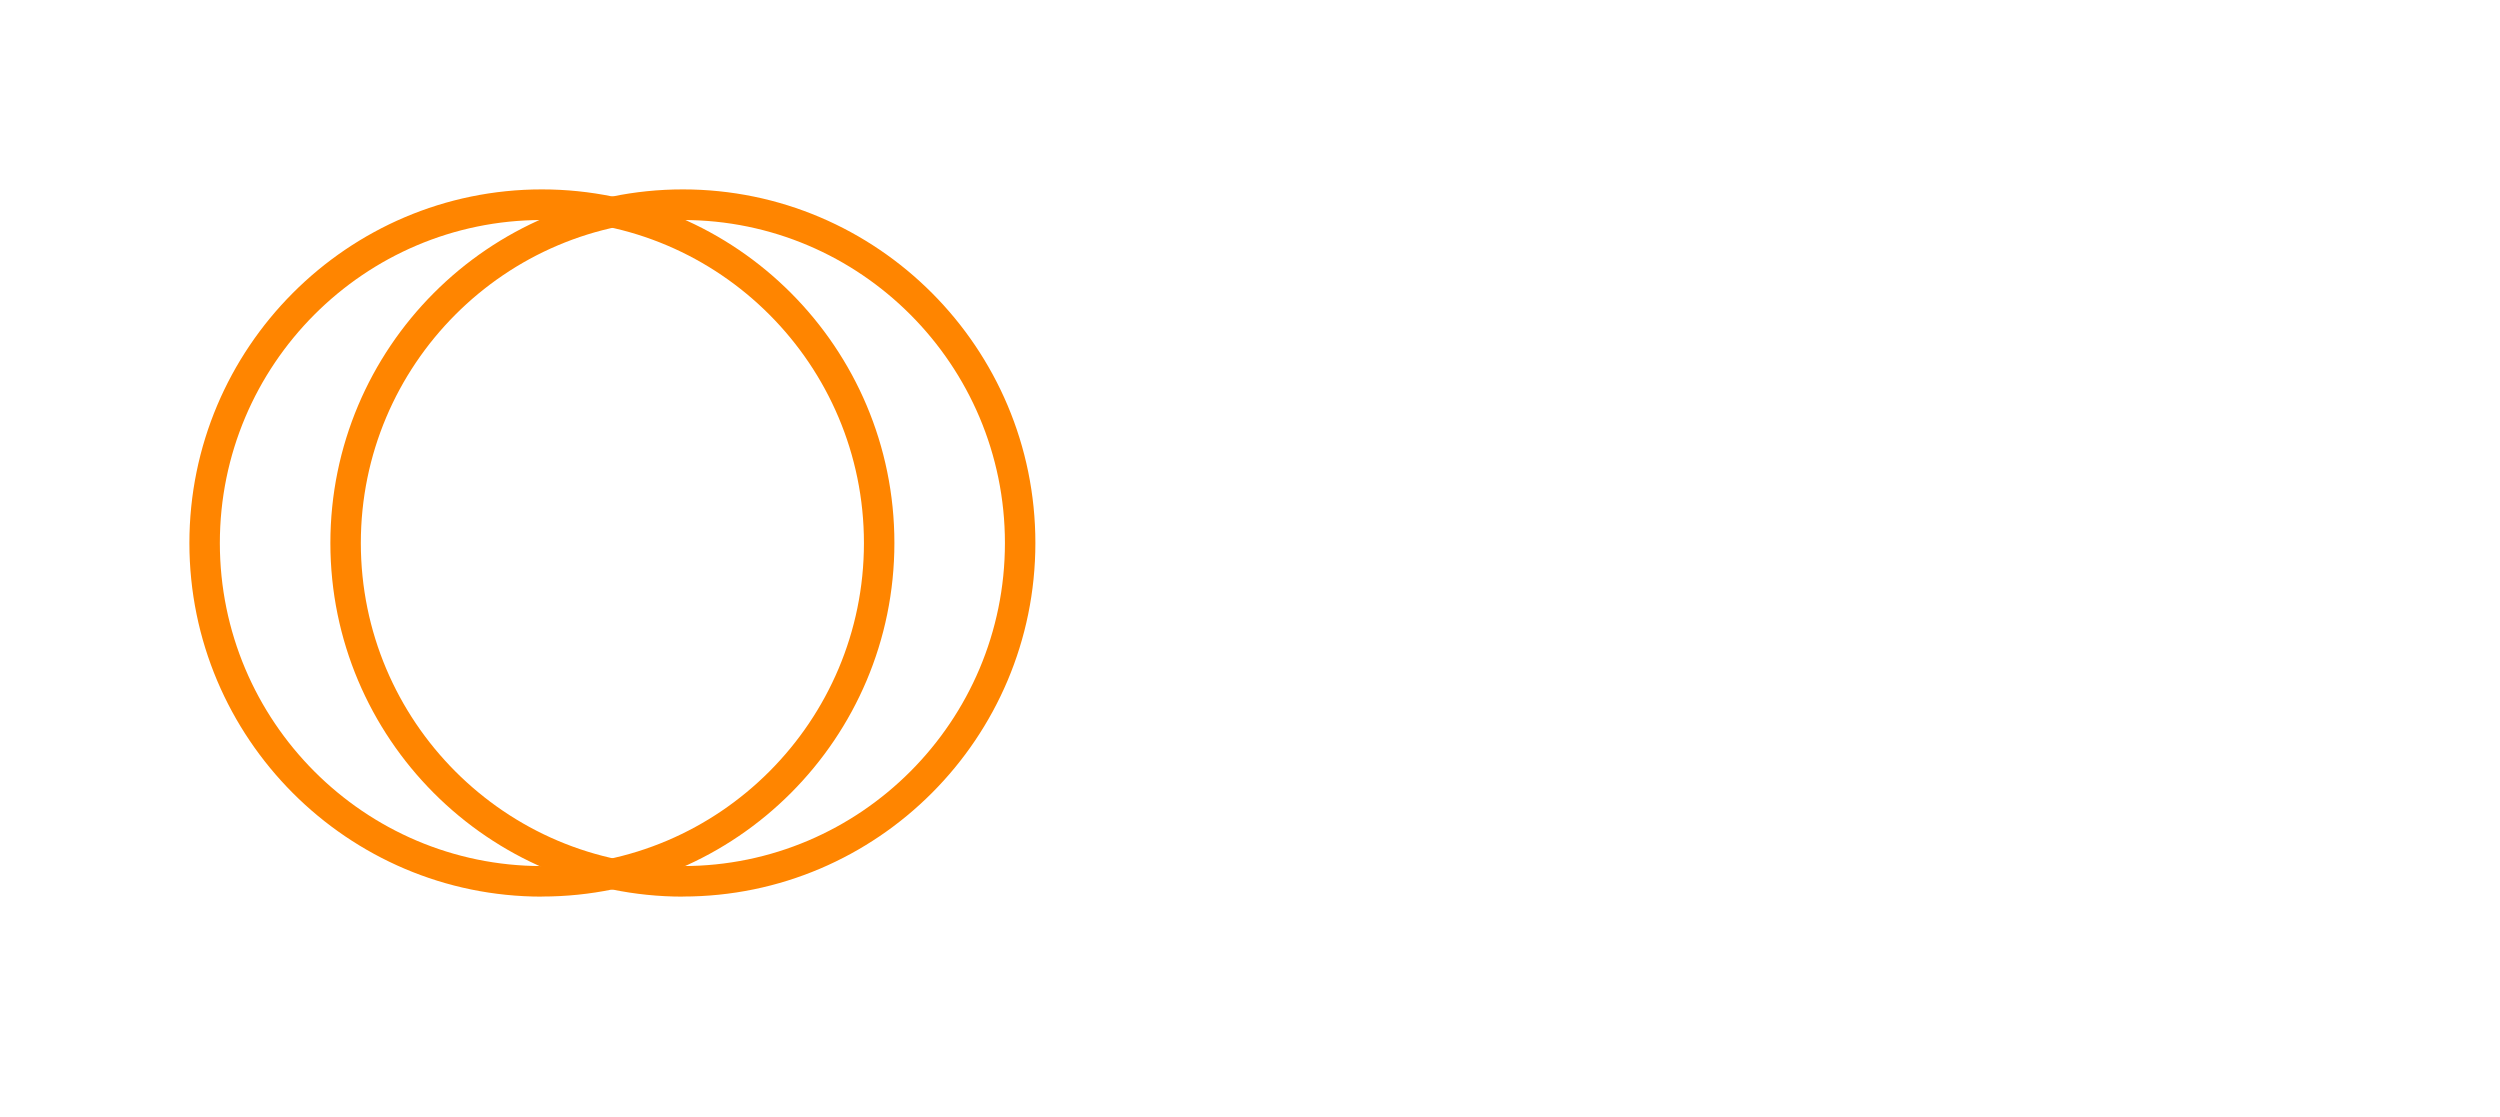 <svg width="132" height="59" viewBox="0 0 132 59" fill="none" xmlns="http://www.w3.org/2000/svg">
<path d="M64.036 41.211C64.668 41.211 65.18 41.392 65.564 41.749C65.948 42.106 66.156 42.571 66.18 43.141H65.284C65.244 42.788 65.116 42.511 64.896 42.31C64.676 42.11 64.392 42.009 64.04 42.009C63.588 42.009 63.236 42.186 62.98 42.535C62.724 42.884 62.596 43.365 62.596 43.975C62.596 44.585 62.724 45.067 62.976 45.416C63.232 45.765 63.576 45.941 64.02 45.941C64.372 45.941 64.66 45.841 64.884 45.636C65.108 45.432 65.248 45.151 65.296 44.79H66.208C66.152 45.4 65.932 45.877 65.548 46.222C65.164 46.567 64.652 46.74 64.02 46.74C63.292 46.74 62.72 46.495 62.304 46.002C61.888 45.512 61.676 44.838 61.676 43.979C61.676 43.121 61.888 42.447 62.312 41.957C62.736 41.468 63.312 41.219 64.044 41.219L64.036 41.211Z" fill="white"/>
<path d="M68.376 42.728C68.88 42.728 69.264 42.852 69.528 43.101C69.793 43.35 69.924 43.719 69.924 44.208V45.62C69.924 46.026 69.957 46.359 70.02 46.615H69.257C69.221 46.463 69.204 46.286 69.204 46.086H69.189C68.912 46.491 68.489 46.696 67.921 46.696C67.537 46.696 67.225 46.591 66.993 46.379C66.76 46.166 66.644 45.897 66.644 45.572C66.644 45.247 66.752 44.99 66.977 44.798C67.197 44.605 67.569 44.465 68.093 44.381C68.409 44.325 68.749 44.288 69.109 44.268V44.12C69.109 43.598 68.865 43.337 68.373 43.337C68.144 43.337 67.969 43.398 67.837 43.518C67.709 43.638 67.641 43.799 67.629 44.004H66.796C66.817 43.626 66.96 43.317 67.228 43.081C67.496 42.844 67.876 42.724 68.368 42.724L68.376 42.728ZM69.112 45.011V44.826C68.793 44.846 68.501 44.878 68.245 44.922C67.972 44.966 67.781 45.035 67.668 45.123C67.556 45.211 67.501 45.344 67.501 45.516C67.501 45.689 67.561 45.821 67.677 45.921C67.793 46.022 67.957 46.074 68.168 46.074C68.457 46.074 68.684 45.99 68.853 45.821C68.953 45.717 69.02 45.608 69.056 45.488C69.093 45.372 69.112 45.211 69.112 45.007V45.011Z" fill="white"/>
<path d="M72.349 45.973C72.457 45.973 72.545 45.961 72.609 45.937V46.599C72.457 46.643 72.297 46.667 72.133 46.667C71.733 46.667 71.441 46.575 71.261 46.394C71.081 46.214 70.989 45.917 70.989 45.504V43.485H70.357V42.839H70.989V41.893H71.833V42.839H72.569V43.485H71.833V45.375C71.833 45.588 71.873 45.74 71.953 45.833C72.033 45.925 72.165 45.969 72.345 45.969L72.349 45.973Z" fill="white"/>
<path d="M74.748 42.728C75.252 42.728 75.636 42.852 75.9 43.101C76.164 43.35 76.296 43.719 76.296 44.208V45.62C76.296 46.026 76.328 46.359 76.392 46.615H75.628C75.592 46.463 75.576 46.286 75.576 46.086H75.56C75.284 46.491 74.86 46.696 74.292 46.696C73.908 46.696 73.596 46.591 73.364 46.379C73.132 46.166 73.016 45.897 73.016 45.572C73.016 45.247 73.124 44.99 73.348 44.798C73.568 44.605 73.94 44.465 74.464 44.381C74.78 44.325 75.12 44.288 75.48 44.268V44.12C75.48 43.598 75.236 43.337 74.744 43.337C74.516 43.337 74.34 43.398 74.208 43.518C74.08 43.638 74.012 43.799 74 44.004H73.168C73.188 43.626 73.332 43.317 73.6 43.081C73.868 42.844 74.248 42.724 74.74 42.724L74.748 42.728ZM75.484 45.011V44.826C75.164 44.846 74.872 44.878 74.616 44.922C74.344 44.966 74.152 45.035 74.04 45.123C73.928 45.211 73.872 45.344 73.872 45.516C73.872 45.689 73.932 45.821 74.048 45.921C74.164 46.022 74.328 46.074 74.54 46.074C74.828 46.074 75.056 45.99 75.224 45.821C75.324 45.717 75.392 45.608 75.428 45.488C75.464 45.372 75.484 45.211 75.484 45.007V45.011Z" fill="white"/>
<path d="M78.032 41.324V46.62H77.189V41.324H78.032Z" fill="white"/>
<path d="M81.32 42.84H82.196L80.744 46.784C80.564 47.261 80.356 47.586 80.116 47.767C79.876 47.947 79.536 48.036 79.096 48.036C78.944 48.036 78.8 48.02 78.672 47.983V47.293C78.784 47.33 78.904 47.346 79.028 47.346C79.256 47.346 79.428 47.297 79.552 47.197C79.676 47.097 79.78 46.916 79.868 46.655L78.488 42.848H79.392L80.332 45.66H80.348L81.32 42.848V42.84Z" fill="white"/>
<path d="M83.913 42.727C84.397 42.727 84.773 42.839 85.037 43.06C85.301 43.281 85.437 43.598 85.441 44.015H84.625C84.625 43.57 84.385 43.345 83.905 43.345C83.709 43.345 83.553 43.385 83.445 43.465C83.337 43.545 83.281 43.654 83.281 43.794C83.281 43.943 83.337 44.051 83.453 44.115C83.565 44.179 83.793 44.256 84.137 44.34C84.277 44.376 84.365 44.396 84.401 44.408C84.437 44.416 84.521 44.44 84.645 44.48C84.769 44.52 84.857 44.548 84.897 44.577C84.941 44.605 85.009 44.641 85.101 44.693C85.193 44.741 85.261 44.793 85.297 44.846C85.333 44.898 85.377 44.962 85.429 45.034C85.481 45.106 85.517 45.191 85.533 45.283C85.549 45.375 85.557 45.475 85.557 45.584C85.557 45.933 85.413 46.21 85.125 46.422C84.837 46.635 84.453 46.739 83.977 46.739C83.461 46.739 83.065 46.623 82.781 46.394C82.497 46.166 82.353 45.828 82.349 45.387H83.209C83.209 45.62 83.277 45.8 83.413 45.925C83.549 46.049 83.745 46.109 83.997 46.109C84.209 46.109 84.377 46.065 84.497 45.981C84.617 45.897 84.677 45.784 84.677 45.64C84.677 45.459 84.613 45.335 84.485 45.263C84.357 45.191 84.105 45.106 83.729 45.014C83.589 44.978 83.497 44.954 83.449 44.942C83.401 44.93 83.321 44.906 83.201 44.865C83.081 44.829 82.997 44.793 82.949 44.761C82.901 44.729 82.833 44.685 82.753 44.625C82.673 44.565 82.613 44.5 82.577 44.436C82.541 44.372 82.509 44.288 82.481 44.191C82.453 44.095 82.437 43.987 82.437 43.867C82.437 43.529 82.573 43.257 82.845 43.048C83.117 42.839 83.473 42.735 83.913 42.735V42.727Z" fill="white"/>
<path d="M87.121 41.324V42.134H86.277V41.324H87.121ZM87.121 42.84V46.62H86.277V42.84H87.121Z" fill="white"/>
<path d="M89.98 42.751C90.416 42.751 90.752 42.883 90.992 43.144C91.232 43.409 91.353 43.794 91.353 44.304V46.619H90.508V44.38C90.508 43.75 90.252 43.437 89.744 43.437C89.492 43.437 89.284 43.529 89.124 43.718C88.964 43.907 88.884 44.175 88.884 44.52V46.619H88.04V42.839H88.84V43.329H88.856C89.124 42.944 89.5 42.747 89.984 42.747L89.98 42.751Z" fill="white"/>
<path d="M93.616 42.735C94.073 42.735 94.437 42.948 94.713 43.369H94.728V42.839H95.528V46.382C95.528 46.936 95.38 47.357 95.08 47.634C94.781 47.915 94.36 48.055 93.816 48.055C93.316 48.055 92.929 47.951 92.648 47.738C92.368 47.526 92.22 47.233 92.2 46.856H93.044C93.052 47.04 93.128 47.181 93.268 47.281C93.409 47.381 93.596 47.429 93.832 47.429C94.125 47.429 94.344 47.345 94.488 47.176C94.633 47.008 94.708 46.731 94.708 46.35V45.977H94.693C94.42 46.374 94.057 46.571 93.6 46.571C93.12 46.571 92.74 46.398 92.457 46.049C92.176 45.7 92.032 45.235 92.032 44.649C92.032 44.063 92.176 43.598 92.464 43.249C92.753 42.9 93.136 42.727 93.612 42.727L93.616 42.735ZM93.808 43.441C93.537 43.441 93.321 43.55 93.16 43.77C93 43.987 92.92 44.284 92.92 44.657C92.92 45.03 93 45.327 93.16 45.548C93.321 45.768 93.537 45.881 93.808 45.881C94.096 45.881 94.321 45.768 94.488 45.548C94.653 45.327 94.736 45.03 94.736 44.657C94.736 44.284 94.653 43.991 94.488 43.77C94.324 43.553 94.096 43.441 93.808 43.441Z" fill="white"/>
<path d="M99.833 45.973C99.941 45.973 100.029 45.961 100.093 45.937V46.599C99.941 46.643 99.781 46.667 99.617 46.667C99.217 46.667 98.924 46.575 98.745 46.394C98.565 46.214 98.473 45.917 98.473 45.504V43.485H97.841V42.839H98.473V41.893H99.317V42.839H100.053V43.485H99.317V45.375C99.317 45.588 99.357 45.74 99.437 45.833C99.517 45.925 99.649 45.969 99.829 45.969L99.833 45.973Z" fill="white"/>
<path d="M101.541 41.324V43.29H101.557C101.816 42.933 102.18 42.752 102.64 42.752C103.077 42.752 103.412 42.885 103.653 43.145C103.892 43.41 104.012 43.795 104.012 44.305V46.62H103.168V44.381C103.168 43.751 102.913 43.438 102.404 43.438C102.152 43.438 101.944 43.53 101.785 43.719C101.624 43.908 101.544 44.176 101.544 44.522V46.62H100.7V41.324H101.544H101.541Z" fill="white"/>
<path d="M106.508 46.106C106.744 46.106 106.94 46.05 107.093 45.933C107.244 45.821 107.337 45.668 107.377 45.48H108.245C108.169 45.837 107.981 46.134 107.673 46.374C107.365 46.611 106.977 46.732 106.508 46.732C105.94 46.732 105.493 46.547 105.169 46.174C104.844 45.801 104.685 45.307 104.685 44.685C104.685 44.116 104.844 43.646 105.169 43.281C105.493 42.916 105.933 42.731 106.493 42.731C106.917 42.731 107.281 42.848 107.581 43.076C107.88 43.305 108.081 43.622 108.184 44.019C108.252 44.244 108.289 44.537 108.289 44.906H105.52C105.537 45.311 105.633 45.616 105.812 45.813C105.993 46.009 106.224 46.11 106.505 46.11L106.508 46.106ZM107.144 43.606C106.973 43.438 106.757 43.353 106.497 43.353C106.237 43.353 106.017 43.438 105.849 43.606C105.676 43.775 105.577 44.019 105.541 44.344H107.448C107.42 44.023 107.32 43.775 107.149 43.606H107.144Z" fill="white"/>
<path d="M112.381 41.916C112.197 41.916 112.061 41.965 111.973 42.061C111.885 42.157 111.842 42.314 111.842 42.534V42.839H112.569V43.485H111.842V46.619H111.001V43.485H110.362V42.839H111.001V42.438C111.001 41.66 111.382 41.27 112.146 41.27C112.27 41.27 112.418 41.286 112.589 41.323V41.949C112.521 41.928 112.45 41.92 112.381 41.92V41.916Z" fill="white"/>
<path d="M114.444 46.708C114.008 46.708 113.672 46.575 113.432 46.314C113.192 46.054 113.072 45.664 113.072 45.155V42.84H113.916V45.079C113.916 45.709 114.172 46.021 114.68 46.021C114.933 46.021 115.14 45.929 115.3 45.741C115.46 45.552 115.541 45.283 115.541 44.938V42.84H116.384V46.619H115.584V46.13H115.568C115.3 46.515 114.924 46.712 114.44 46.712L114.444 46.708Z" fill="white"/>
<path d="M118.889 45.973C118.997 45.973 119.085 45.961 119.148 45.937V46.599C118.997 46.643 118.837 46.667 118.673 46.667C118.273 46.667 117.98 46.575 117.801 46.394C117.62 46.214 117.529 45.917 117.529 45.504V43.485H116.896V42.839H117.529V41.893H118.372V42.839H119.108V43.485H118.372V45.375C118.372 45.588 118.412 45.74 118.492 45.833C118.573 45.925 118.705 45.969 118.884 45.969L118.889 45.973Z" fill="white"/>
<path d="M121.052 46.708C120.617 46.708 120.28 46.575 120.041 46.314C119.8 46.054 119.68 45.664 119.68 45.155V42.84H120.524V45.079C120.524 45.709 120.78 46.021 121.288 46.021C121.541 46.021 121.748 45.929 121.909 45.741C122.069 45.552 122.148 45.283 122.148 44.938V42.84H122.992V46.619H122.193V46.13H122.177C121.909 46.515 121.532 46.712 121.049 46.712L121.052 46.708Z" fill="white"/>
<path d="M125.796 42.788C125.896 42.788 126 42.8 126.108 42.824V43.574C126.016 43.554 125.916 43.546 125.812 43.546C125.476 43.546 125.216 43.65 125.036 43.863C124.856 44.075 124.764 44.376 124.764 44.766V46.619H123.92V42.84H124.708V43.398H124.724C124.976 42.992 125.336 42.788 125.8 42.788H125.796Z" fill="white"/>
<path d="M128.221 46.106C128.457 46.106 128.653 46.05 128.804 45.933C128.957 45.821 129.048 45.668 129.088 45.48H129.956C129.88 45.837 129.692 46.134 129.385 46.374C129.076 46.611 128.688 46.732 128.221 46.732C127.653 46.732 127.204 46.547 126.881 46.174C126.557 45.801 126.396 45.307 126.396 44.685C126.396 44.116 126.557 43.646 126.881 43.281C127.204 42.916 127.645 42.731 128.204 42.731C128.628 42.731 128.992 42.848 129.292 43.076C129.593 43.305 129.792 43.622 129.897 44.019C129.965 44.244 130 44.537 130 44.906H127.233C127.248 45.311 127.344 45.616 127.525 45.813C127.704 46.009 127.937 46.11 128.216 46.11L128.221 46.106ZM128.857 43.606C128.684 43.438 128.468 43.353 128.208 43.353C127.948 43.353 127.728 43.438 127.56 43.606C127.389 43.775 127.289 44.019 127.253 44.344H129.161C129.133 44.023 129.033 43.775 128.86 43.606H128.857Z" fill="white"/>
<path d="M71.132 12.227V20.552H69.78V16.367C69.78 15.2 69.796 14.144 69.828 13.21H69.804C69.532 14.12 69.196 15.168 68.8 16.343L67.368 20.552H65.772L64.34 16.343C63.944 15.168 63.608 14.12 63.336 13.21H63.312C63.344 14.144 63.36 15.195 63.36 16.367V20.552H62.008V12.227H64.256L65.596 16.191C65.96 17.258 66.28 18.305 66.552 19.324H66.576C66.88 18.241 67.2 17.198 67.544 16.191L68.884 12.227H71.132Z" fill="white"/>
<path d="M74.976 14.438C75.768 14.438 76.372 14.634 76.788 15.023C77.204 15.412 77.412 15.994 77.412 16.765V18.987C77.412 19.625 77.464 20.151 77.564 20.556H76.364C76.308 20.315 76.284 20.038 76.284 19.726H76.26C75.824 20.363 75.16 20.684 74.268 20.684C73.66 20.684 73.176 20.52 72.812 20.187C72.448 19.854 72.264 19.433 72.264 18.919C72.264 18.405 72.436 18.008 72.784 17.703C73.128 17.398 73.716 17.182 74.54 17.049C75.036 16.965 75.568 16.905 76.136 16.873V16.64C76.136 15.822 75.752 15.412 74.98 15.412C74.624 15.412 74.344 15.505 74.14 15.693C73.936 15.882 73.828 16.135 73.812 16.452H72.508C72.54 15.858 72.768 15.376 73.192 15.003C73.616 14.63 74.212 14.441 74.98 14.441L74.976 14.438ZM76.132 18.028V17.735C75.628 17.767 75.172 17.816 74.768 17.888C74.34 17.96 74.04 18.064 73.864 18.205C73.688 18.345 73.6 18.55 73.6 18.823C73.6 19.096 73.692 19.3 73.876 19.461C74.06 19.621 74.316 19.701 74.652 19.701C75.104 19.701 75.46 19.569 75.724 19.304C75.88 19.14 75.988 18.967 76.044 18.783C76.104 18.598 76.132 18.349 76.132 18.028Z" fill="white"/>
<path d="M81.132 19.537C81.304 19.537 81.44 19.517 81.54 19.477V20.516C81.3 20.584 81.052 20.62 80.792 20.62C80.164 20.62 79.704 20.48 79.424 20.195C79.14 19.91 79 19.445 79 18.799V15.629H78.008V14.61H79V13.126H80.328V14.61H81.484V15.629H80.328V18.598C80.328 18.935 80.392 19.172 80.516 19.316C80.64 19.461 80.848 19.533 81.136 19.533L81.132 19.537Z" fill="white"/>
<path d="M85.353 14.533C85.509 14.533 85.673 14.553 85.841 14.593V15.773C85.693 15.741 85.537 15.725 85.373 15.725C84.845 15.725 84.437 15.889 84.153 16.222C83.869 16.555 83.729 17.029 83.729 17.643V20.555H82.401V14.613H83.637V15.492H83.661C84.057 14.854 84.621 14.533 85.353 14.533Z" fill="white"/>
<path d="M87.888 12.227V13.502H86.56V12.227H87.888ZM87.888 14.614V20.556H86.56V14.614H87.888Z" fill="white"/>
<path d="M94.228 14.614L92.268 17.479L94.379 20.556H92.816L91.464 18.357H91.44L90.088 20.556H88.523L90.636 17.479L88.676 14.614H90.227L91.44 16.544H91.464L92.675 14.614H94.228Z" fill="white"/>
<path d="M62.004 34.587V26.261H64.664C66.056 26.261 67.128 26.622 67.88 27.345C68.632 28.067 69.012 29.094 69.012 30.426C69.012 31.758 68.636 32.785 67.88 33.507C67.128 34.229 66.052 34.59 64.664 34.59H62.004V34.587ZM64.64 27.477H63.392V33.371H64.64C66.592 33.371 67.568 32.388 67.568 30.426C67.568 28.464 66.592 27.481 64.64 27.481V27.477Z" fill="white"/>
<path d="M72.613 33.78C72.985 33.78 73.289 33.692 73.529 33.511C73.765 33.331 73.917 33.094 73.977 32.797H75.341C75.225 33.359 74.925 33.828 74.445 34.201C73.965 34.574 73.353 34.763 72.613 34.763C71.721 34.763 71.017 34.47 70.509 33.884C70.001 33.298 69.745 32.52 69.745 31.545C69.745 30.65 70.001 29.912 70.509 29.334C71.017 28.757 71.713 28.468 72.589 28.468C73.257 28.468 73.825 28.648 74.297 29.014C74.769 29.375 75.085 29.868 75.249 30.494C75.357 30.843 75.413 31.308 75.413 31.886H71.065C71.089 32.524 71.241 33.002 71.525 33.315C71.809 33.627 72.173 33.784 72.617 33.784L72.613 33.78ZM73.609 29.852C73.341 29.587 73.001 29.455 72.589 29.455C72.177 29.455 71.837 29.587 71.569 29.852C71.301 30.117 71.141 30.502 71.085 31.012H74.081C74.033 30.506 73.877 30.121 73.609 29.852Z" fill="white"/>
<path d="M81.329 28.645L79.265 34.587H77.541L75.477 28.645H76.865L77.633 31.064C77.888 31.85 78.141 32.717 78.388 33.66H78.412C78.66 32.717 78.912 31.85 79.169 31.064L79.937 28.645H81.325H81.329Z" fill="white"/>
<path d="M84.272 33.78C84.644 33.78 84.948 33.692 85.188 33.511C85.424 33.331 85.576 33.094 85.636 32.797H87C86.884 33.359 86.584 33.828 86.104 34.201C85.62 34.574 85.012 34.763 84.272 34.763C83.38 34.763 82.676 34.47 82.168 33.884C81.66 33.298 81.404 32.52 81.404 31.545C81.404 30.65 81.66 29.912 82.168 29.334C82.676 28.757 83.372 28.468 84.248 28.468C84.916 28.468 85.484 28.648 85.956 29.014C86.428 29.379 86.744 29.868 86.908 30.494C87.016 30.843 87.072 31.308 87.072 31.886H82.724C82.748 32.524 82.9 33.002 83.184 33.315C83.468 33.627 83.832 33.784 84.276 33.784L84.272 33.78ZM85.268 29.852C85 29.587 84.66 29.455 84.248 29.455C83.836 29.455 83.496 29.587 83.228 29.852C82.96 30.117 82.8 30.502 82.744 31.012H85.74C85.692 30.506 85.536 30.121 85.268 29.852Z" fill="white"/>
<path d="M89.408 26.261V34.587H88.08V26.261H89.408Z" fill="white"/>
<path d="M91.245 29.318C91.773 28.753 92.485 28.472 93.377 28.472C94.269 28.472 94.981 28.753 95.505 29.318C96.028 29.884 96.292 30.65 96.292 31.617C96.292 32.584 96.028 33.35 95.505 33.916C94.981 34.482 94.269 34.763 93.377 34.763C92.485 34.763 91.773 34.482 91.245 33.916C90.717 33.35 90.453 32.584 90.453 31.617C90.453 30.65 90.717 29.884 91.245 29.318ZM94.497 30.085C94.225 29.711 93.853 29.523 93.377 29.523C92.901 29.523 92.529 29.711 92.256 30.085C91.985 30.458 91.849 30.971 91.849 31.617C91.849 32.263 91.985 32.777 92.256 33.15C92.529 33.523 92.901 33.712 93.377 33.712C93.853 33.712 94.225 33.523 94.497 33.15C94.769 32.777 94.905 32.263 94.905 31.617C94.905 30.971 94.769 30.458 94.497 30.085Z" fill="white"/>
<path d="M100.388 28.496C101.14 28.496 101.744 28.777 102.188 29.342C102.636 29.908 102.859 30.666 102.859 31.617C102.859 32.568 102.64 33.326 102.196 33.884C101.751 34.446 101.156 34.727 100.399 34.727C100.027 34.727 99.688 34.646 99.38 34.486C99.072 34.325 98.832 34.101 98.664 33.812H98.64V36.749H97.312V28.644H98.607V29.463H98.632C98.803 29.158 99.044 28.921 99.36 28.748C99.675 28.576 100.02 28.492 100.392 28.492L100.388 28.496ZM100.004 29.535C99.567 29.535 99.22 29.719 98.959 30.088C98.7 30.458 98.567 30.967 98.567 31.613C98.567 32.259 98.7 32.761 98.959 33.134C99.22 33.507 99.567 33.696 100.004 33.696C100.439 33.696 100.811 33.507 101.075 33.13C101.339 32.753 101.472 32.247 101.472 31.617C101.472 30.987 101.339 30.482 101.075 30.105C100.811 29.727 100.456 29.539 100.004 29.539V29.535Z" fill="white"/>
<path d="M110.492 28.508C111.128 28.508 111.628 28.712 111.984 29.126C112.34 29.539 112.52 30.141 112.52 30.927V34.586H111.192V31.056C111.192 30.073 110.836 29.583 110.12 29.583C109.732 29.583 109.428 29.739 109.204 30.056C108.984 30.373 108.872 30.815 108.872 31.384V34.59H107.544V30.919C107.544 30.498 107.452 30.169 107.272 29.936C107.088 29.703 106.828 29.587 106.484 29.587C106.088 29.587 105.78 29.747 105.564 30.069C105.348 30.39 105.236 30.835 105.236 31.413V34.594H103.908V28.652H105.18V29.366H105.204C105.624 28.797 106.172 28.512 106.848 28.512C107.704 28.512 108.284 28.869 108.596 29.587C109.056 28.869 109.688 28.512 110.496 28.512L110.492 28.508Z" fill="white"/>
<path d="M116.357 33.78C116.729 33.78 117.033 33.692 117.273 33.511C117.509 33.331 117.661 33.094 117.721 32.797H119.085C118.969 33.359 118.669 33.828 118.189 34.201C117.709 34.574 117.097 34.763 116.357 34.763C115.461 34.763 114.761 34.47 114.253 33.884C113.745 33.298 113.489 32.52 113.489 31.545C113.489 30.65 113.745 29.912 114.253 29.334C114.761 28.757 115.457 28.468 116.333 28.468C117.001 28.468 117.569 28.648 118.041 29.014C118.513 29.379 118.829 29.868 118.993 30.494C119.101 30.843 119.156 31.308 119.156 31.886H114.809C114.833 32.524 114.985 33.002 115.269 33.315C115.553 33.627 115.917 33.784 116.361 33.784L116.357 33.78ZM117.353 29.852C117.085 29.587 116.745 29.455 116.333 29.455C115.921 29.455 115.58 29.587 115.313 29.852C115.045 30.117 114.885 30.502 114.829 31.012H117.824C117.777 30.506 117.621 30.121 117.353 29.852Z" fill="white"/>
<path d="M123.228 28.508C123.912 28.508 124.444 28.712 124.82 29.126C125.196 29.539 125.384 30.149 125.384 30.951V34.586H124.056V31.068C124.056 30.077 123.656 29.583 122.856 29.583C122.46 29.583 122.136 29.732 121.884 30.028C121.632 30.325 121.504 30.747 121.504 31.292V34.59H120.176V28.648H121.436V29.419H121.46C121.88 28.809 122.472 28.508 123.232 28.508H123.228Z" fill="white"/>
<path d="M129.105 33.572C129.277 33.572 129.413 33.552 129.513 33.511V34.551C129.273 34.619 129.025 34.655 128.765 34.655C128.137 34.655 127.677 34.515 127.397 34.23C127.113 33.945 126.973 33.479 126.973 32.833V29.664H125.981V28.645H126.973V27.16H128.301V28.645H129.457V29.664H128.301V32.633C128.301 32.97 128.364 33.206 128.489 33.351C128.613 33.495 128.821 33.568 129.105 33.568V33.572Z" fill="white"/>
<g filter="url(#filter0_d_8_7893)">
<path d="M28.612 47.342C18.348 47.342 10 38.968 10 28.673C10 18.378 18.348 10 28.612 10C38.876 10 47.224 18.373 47.224 28.669C47.224 38.964 38.876 47.337 28.612 47.337V47.342ZM28.612 11.617C19.236 11.617 11.608 19.268 11.608 28.673C11.608 38.077 19.236 45.728 28.612 45.728C37.988 45.728 45.616 38.077 45.616 28.673C45.616 19.268 37.988 11.617 28.612 11.617Z" fill="#FF8500"/>
<path d="M36.056 47.342C25.792 47.342 17.444 38.968 17.444 28.673C17.444 18.378 25.792 10 36.056 10C46.32 10 54.668 18.373 54.668 28.669C54.668 38.964 46.32 47.337 36.056 47.337V47.342ZM36.056 11.617C26.68 11.617 19.052 19.268 19.052 28.673C19.052 38.077 26.68 45.728 36.056 45.728C45.432 45.728 53.06 38.077 53.06 28.673C53.06 19.268 45.432 11.617 36.056 11.617Z" fill="#FF8500"/>
</g>
<defs>
<filter id="filter0_d_8_7893" x="0" y="0" width="64.668" height="57.341" filterUnits="userSpaceOnUse" color-interpolation-filters="sRGB">
<feFlood flood-opacity="0" result="BackgroundImageFix"/>
<feColorMatrix in="SourceAlpha" type="matrix" values="0 0 0 0 0 0 0 0 0 0 0 0 0 0 0 0 0 0 127 0" result="hardAlpha"/>
<feOffset/>
<feGaussianBlur stdDeviation="5"/>
<feColorMatrix type="matrix" values="0 0 0 0 1 0 0 0 0 0.522 0 0 0 0 0 0 0 0 0.8 0"/>
<feBlend mode="normal" in2="BackgroundImageFix" result="effect1_dropShadow_8_7893"/>
<feBlend mode="normal" in="SourceGraphic" in2="effect1_dropShadow_8_7893" result="shape"/>
</filter>
</defs>
</svg>
